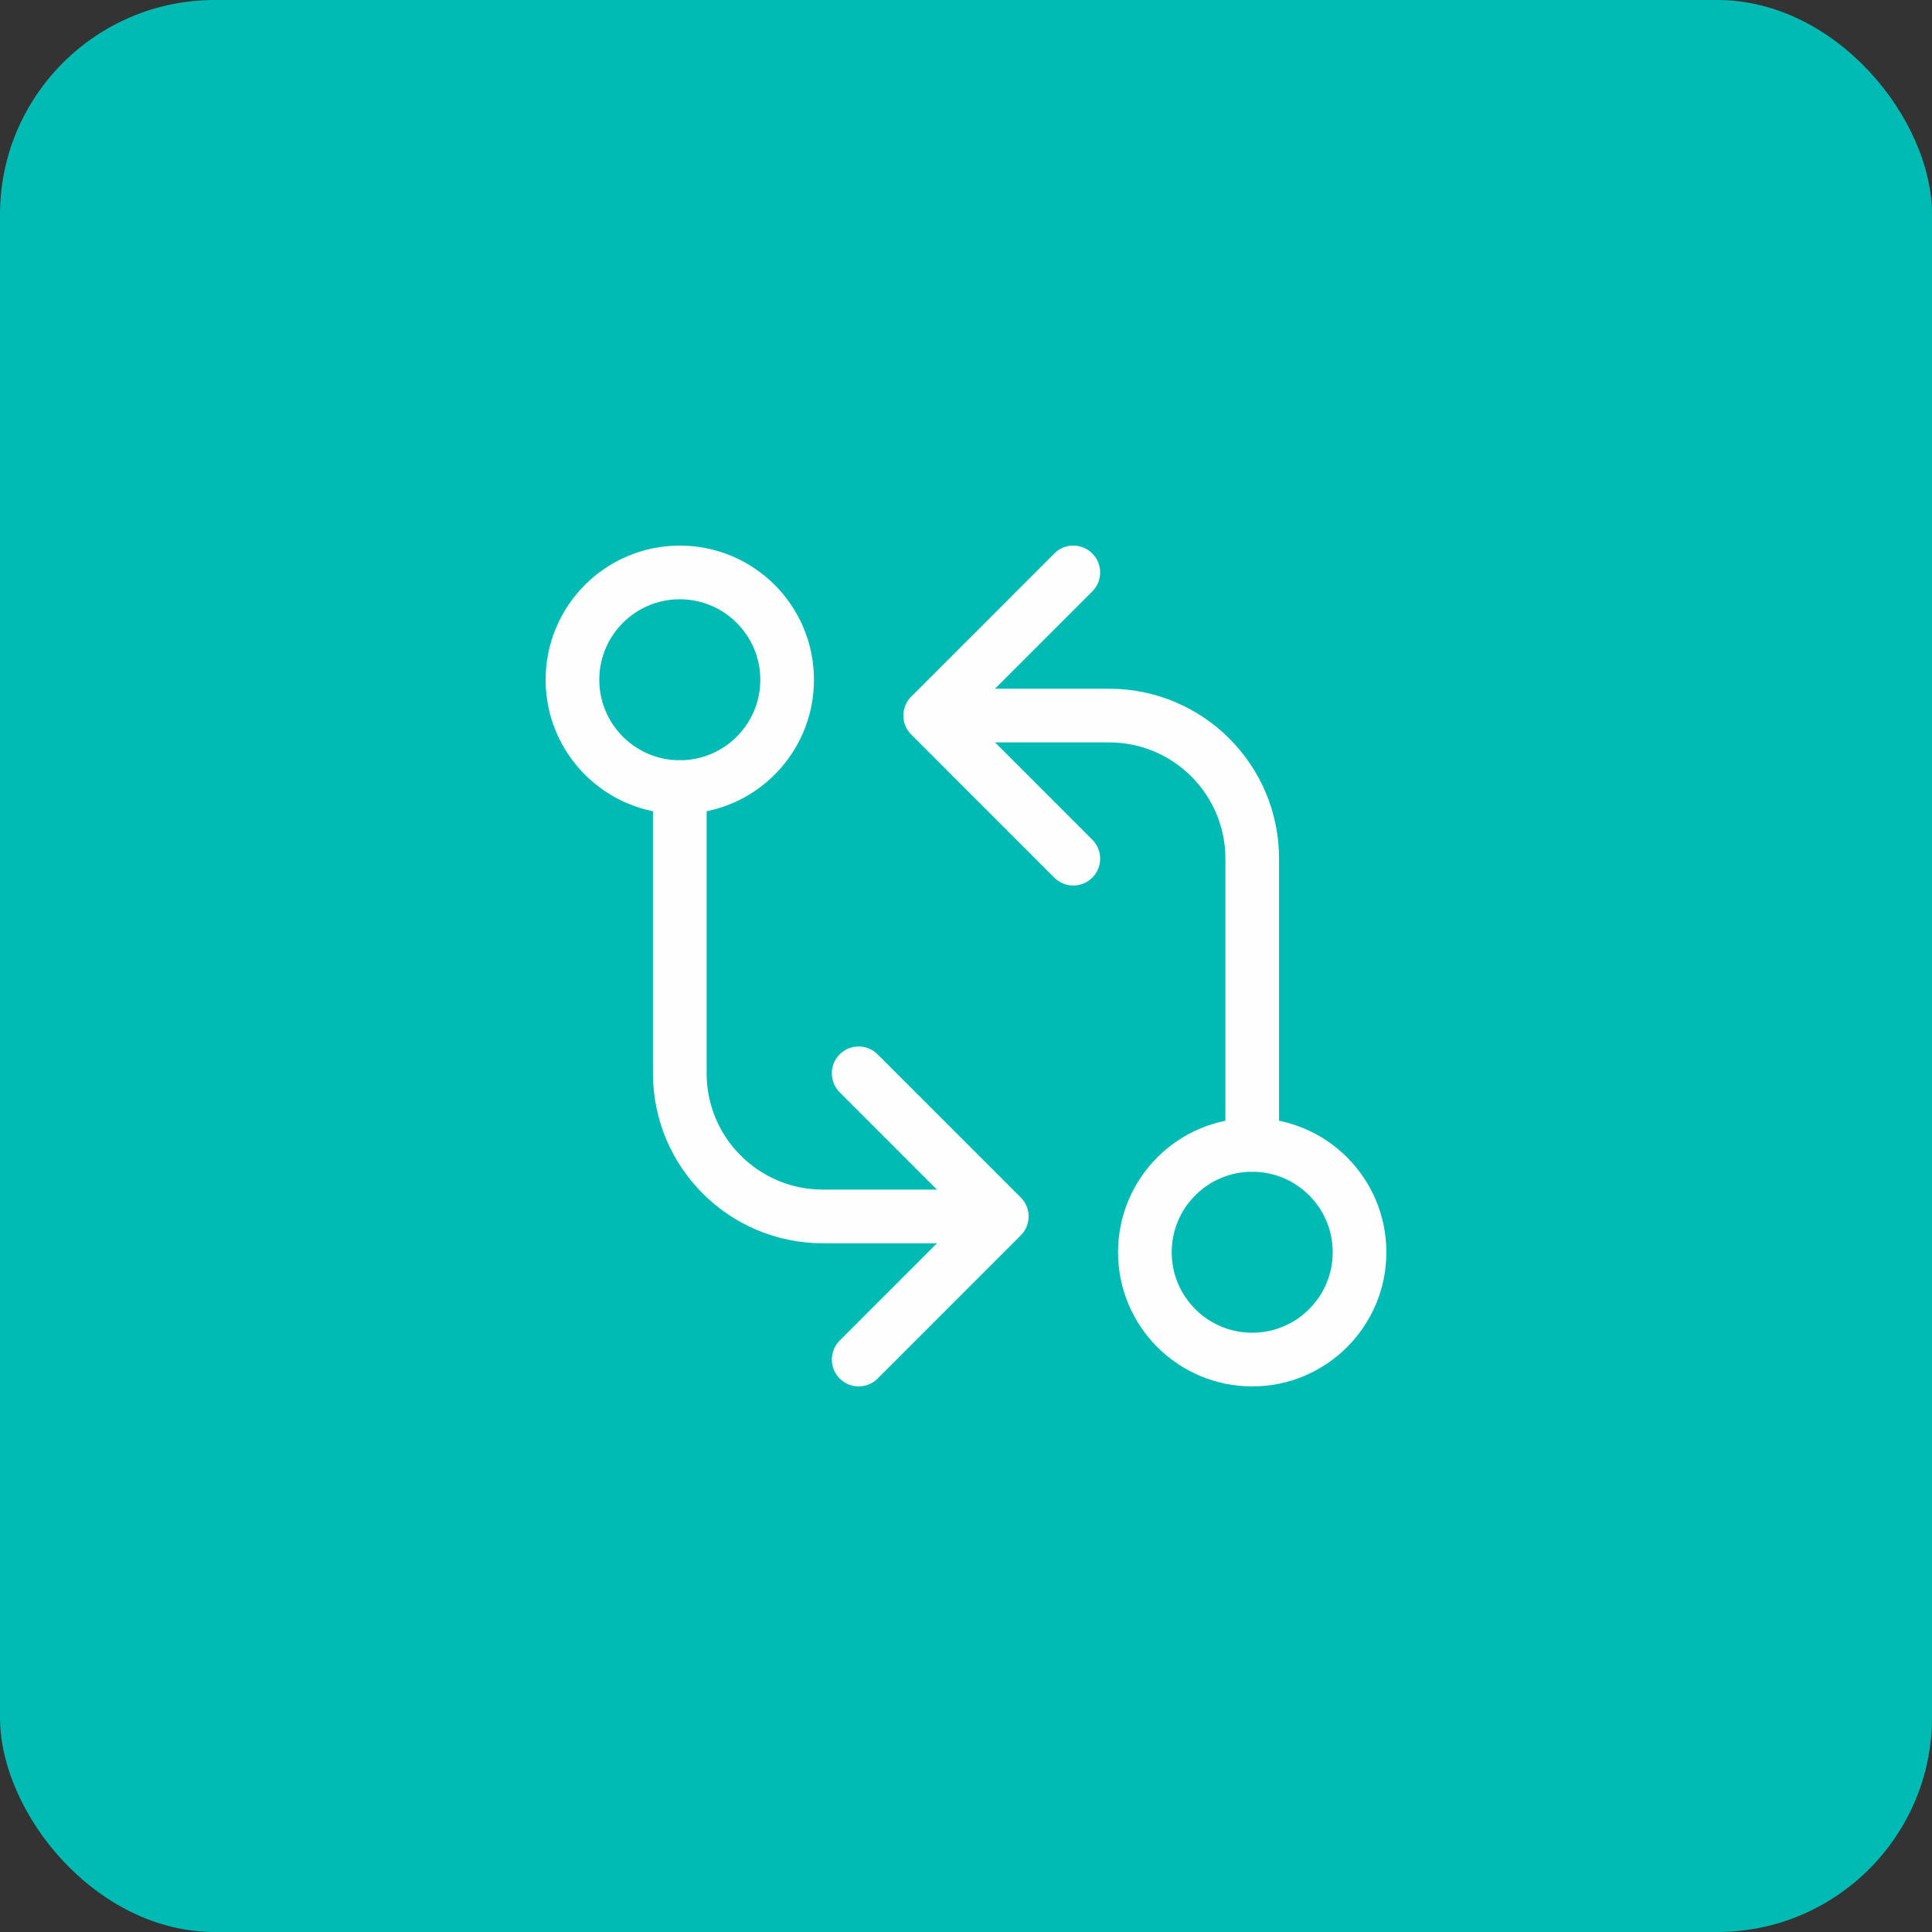 <svg xmlns="http://www.w3.org/2000/svg" width="72" height="72" viewBox="0 0 72 72" fill="none"><rect x="0" y="0" width="72" height="72" fill="#333333" stroke="none"/><rect width="72" height="72" rx="8" fill="#00BBB4"></rect><path d="M39.999 21.333L34.666 26.666L39.999 32" stroke="#FEFEFE" stroke-width="2" stroke-linecap="round" stroke-linejoin="round"></path><path d="M36 26.667H41.333C44.279 26.667 46.667 29.055 46.667 32V42.667" stroke="#FEFEFE" stroke-width="2" stroke-linecap="round" stroke-linejoin="round"></path><path d="M32 50.667L37.333 45.333L32 40" stroke="#FEFEFE" stroke-width="2" stroke-linecap="round" stroke-linejoin="round"></path><path d="M36.001 45.333H30.667C27.722 45.333 25.334 42.945 25.334 40V29.333" stroke="#FEFEFE" stroke-width="2" stroke-linecap="round" stroke-linejoin="round"></path><path fill-rule="evenodd" clip-rule="evenodd" d="M50.666 46.667C50.666 48.876 48.875 50.667 46.666 50.667C44.457 50.667 42.666 48.876 42.666 46.667C42.666 44.458 44.457 42.667 46.666 42.667C48.875 42.667 50.666 44.458 50.666 46.667Z" stroke="#FEFEFE" stroke-width="2" stroke-linecap="round" stroke-linejoin="round"></path><path fill-rule="evenodd" clip-rule="evenodd" d="M21.334 25.333C21.334 23.124 23.125 21.333 25.334 21.333C27.543 21.333 29.334 23.124 29.334 25.333C29.334 27.542 27.543 29.333 25.334 29.333C23.125 29.333 21.334 27.542 21.334 25.333Z" stroke="#FEFEFE" stroke-width="2" stroke-linecap="round" stroke-linejoin="round"></path></svg>